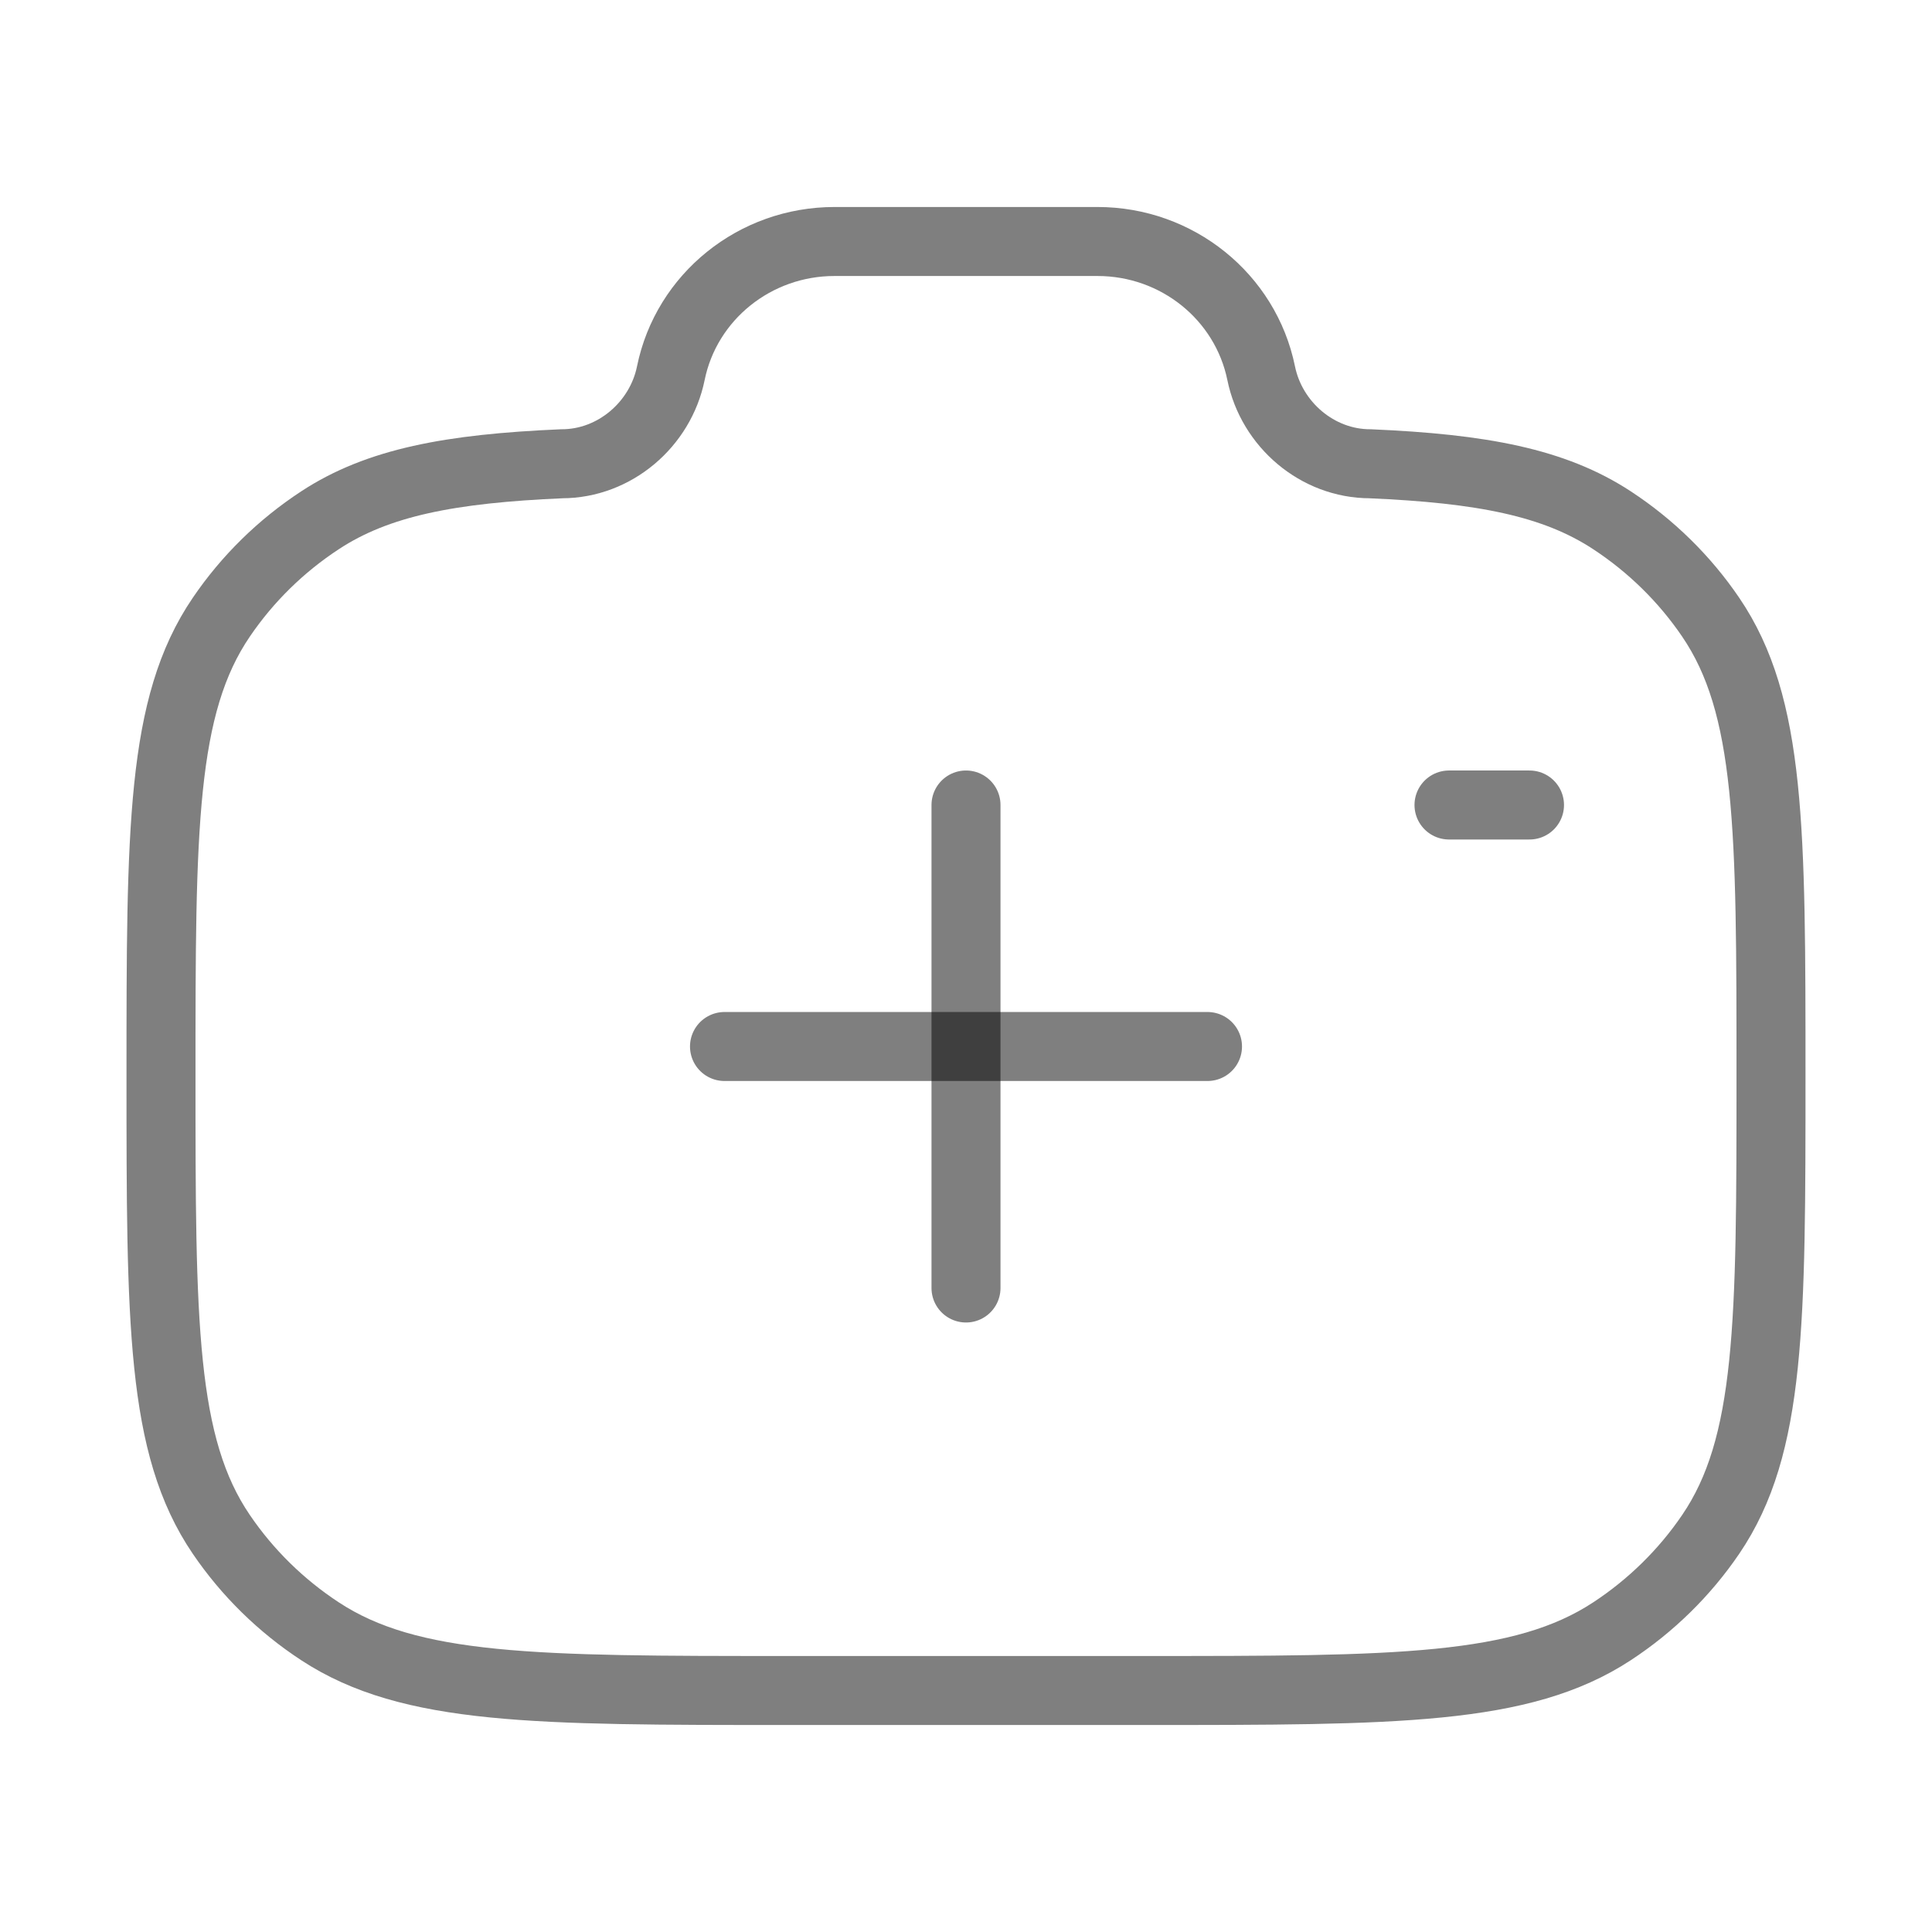 <svg width="42" height="42" viewBox="0 0 42 42" fill="none" xmlns="http://www.w3.org/2000/svg">
<g id="Frame">
<g id="SVGRepo_iconCarrier">
<path id="Vector" d="M26.25 22.75H15.75" stroke="black" stroke-opacity="0.5" stroke-width="1.5" stroke-linecap="round"/>
<path id="Vector_2" d="M21 17.5V28" stroke="black" stroke-opacity="0.5" stroke-width="1.5" stroke-linecap="round"/>
<path id="Vector_3" d="M17.111 36.75H24.889C30.351 36.75 33.082 36.75 35.043 35.463C35.892 34.906 36.622 34.19 37.189 33.356C38.5 31.43 38.5 28.749 38.5 23.386C38.5 18.024 38.5 15.343 37.189 13.417C36.622 12.583 35.892 11.867 35.043 11.31C33.783 10.483 32.205 10.187 29.788 10.082C28.635 10.082 27.643 9.224 27.417 8.114C27.077 6.449 25.588 5.25 23.859 5.25H18.141C16.412 5.25 14.922 6.449 14.583 8.114C14.357 9.224 13.364 10.082 12.211 10.082C9.795 10.187 8.217 10.483 6.957 11.31C6.107 11.867 5.378 12.583 4.811 13.417C3.5 15.343 3.5 18.024 3.5 23.386C3.5 28.749 3.5 31.43 4.811 33.356C5.378 34.19 6.107 34.906 6.957 35.463C8.918 36.75 11.649 36.75 17.111 36.75Z" stroke="black" stroke-opacity="0.5" stroke-width="1.5"/>
<path id="Vector_4" d="M33.25 17.5H31.5" stroke="black" stroke-opacity="0.5" stroke-width="1.5" stroke-linecap="round"/>
</g>
</g>
</svg>
